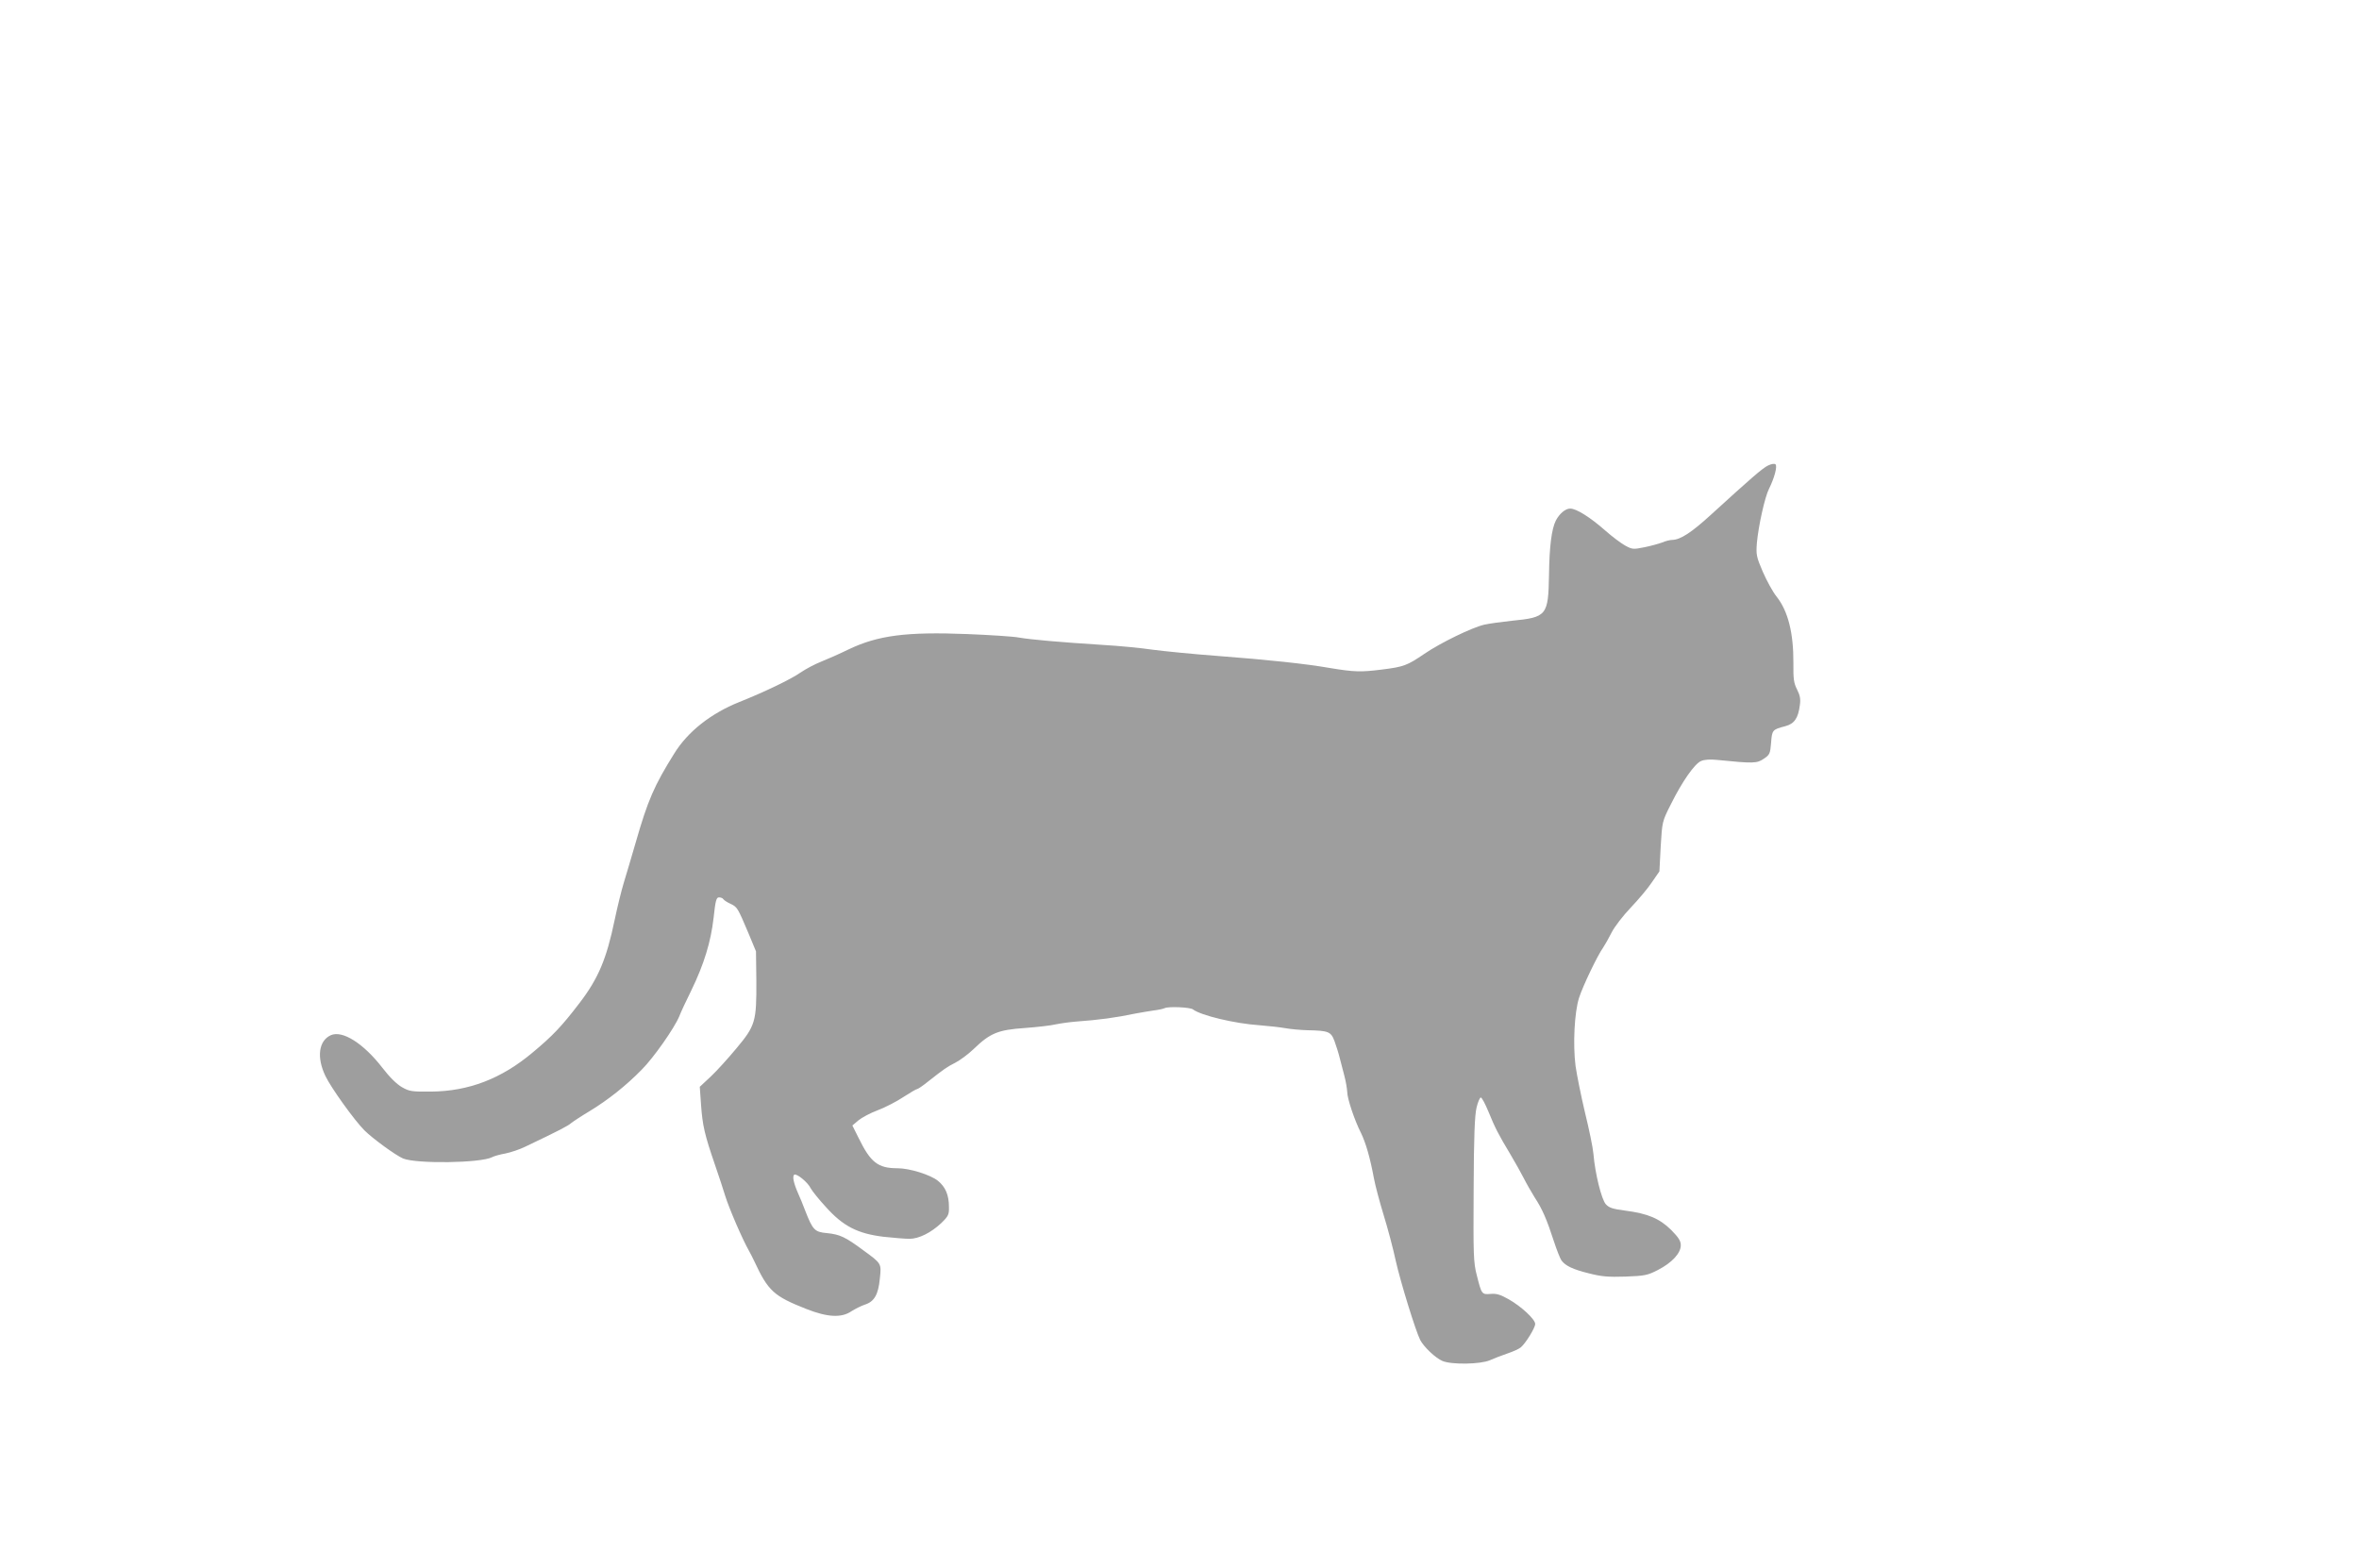 <?xml version="1.0" standalone="no"?>
<!DOCTYPE svg PUBLIC "-//W3C//DTD SVG 20010904//EN"
 "http://www.w3.org/TR/2001/REC-SVG-20010904/DTD/svg10.dtd">
<svg version="1.0" xmlns="http://www.w3.org/2000/svg"
 width="1280pt" height="851pt" viewBox="0 0 1280 851"
 preserveAspectRatio="xMidYMid meet">
<g transform="translate(0,851) scale(0.1,-0.1)"
fill="#9e9e9e" stroke="none">
<path d="M9594 5984 c-30 -14 -94 -70 -311 -268 -105 -96 -165 -135 -209 -136
-12 0 -37 -6 -55 -14 -19 -7 -62 -19 -97 -26 -60 -12 -65 -12 -105 10 -23 13
-71 49 -107 81 -83 73 -157 119 -190 119 -26 0 -58 -27 -78 -65 -23 -46 -35
-140 -37 -293 -4 -223 -11 -232 -203 -251 -55 -6 -122 -15 -148 -21 -66 -15
-237 -98 -325 -158 -94 -64 -112 -71 -234 -86 -111 -14 -148 -13 -280 9 -133
23 -330 44 -605 65 -135 10 -294 26 -355 34 -60 9 -182 21 -270 26 -236 15
-393 29 -456 40 -31 6 -157 14 -281 19 -330 13 -484 -7 -643 -83 -49 -24 -117
-54 -150 -67 -33 -13 -82 -39 -110 -58 -54 -38 -201 -108 -334 -161 -154 -62
-279 -160 -353 -280 -108 -173 -143 -253 -208 -480 -23 -80 -53 -180 -66 -223
-13 -43 -35 -133 -49 -200 -44 -212 -89 -318 -191 -451 -97 -127 -146 -178
-254 -268 -169 -142 -346 -210 -550 -212 -105 -1 -119 1 -159 24 -28 16 -67
54 -106 105 -103 133 -217 205 -280 177 -66 -30 -78 -120 -29 -222 30 -63 157
-240 211 -294 45 -45 170 -136 210 -153 73 -30 422 -25 483 7 11 6 43 15 72
20 29 6 78 22 108 37 185 88 234 114 249 128 10 8 55 38 102 66 97 59 196 137
281 224 64 64 177 225 204 290 8 22 38 85 65 140 69 142 106 263 121 394 10
94 15 111 29 111 10 0 21 -4 24 -10 3 -5 21 -17 39 -25 37 -18 38 -20 97 -159
l41 -99 2 -161 c1 -219 -5 -242 -107 -364 -44 -53 -107 -123 -140 -154 l-60
-56 7 -99 c8 -111 19 -160 75 -323 22 -63 47 -140 56 -170 22 -70 93 -235 130
-300 8 -14 20 -38 28 -55 75 -161 105 -189 283 -259 114 -45 190 -49 244 -12
19 12 52 29 73 36 51 16 73 55 81 141 9 83 10 81 -90 154 -97 72 -127 86 -197
93 -67 6 -77 17 -118 122 -11 30 -29 73 -39 95 -24 55 -32 93 -20 100 13 8 74
-42 89 -74 7 -13 43 -59 82 -101 94 -105 173 -145 314 -162 55 -6 118 -11 140
-11 51 0 118 34 173 86 38 37 42 46 41 87 0 65 -19 109 -60 142 -41 33 -154
68 -219 68 -106 0 -146 31 -211 164 l-34 68 33 28 c18 15 65 40 105 55 40 15
102 47 138 71 37 24 71 44 76 44 4 0 31 18 58 40 89 70 102 79 149 103 25 13
70 46 99 74 90 87 133 104 277 114 69 5 145 14 169 20 24 5 73 12 110 15 125
9 214 21 324 44 26 5 69 12 95 16 26 3 54 9 62 13 21 10 138 5 153 -7 44 -33
227 -77 362 -86 50 -4 113 -11 140 -16 28 -5 82 -10 120 -11 114 -2 127 -8
146 -59 9 -25 22 -65 28 -90 7 -25 18 -70 26 -100 8 -30 14 -68 15 -85 0 -37
40 -155 74 -222 26 -53 50 -134 71 -248 7 -38 31 -128 53 -200 22 -71 52 -184
66 -250 27 -118 106 -374 132 -427 20 -38 83 -98 121 -114 50 -21 207 -18 257
4 23 10 66 27 96 37 30 10 63 25 72 33 27 23 78 106 78 127 0 25 -75 95 -144
134 -44 25 -66 32 -98 29 -48 -4 -49 -2 -75 102 -18 68 -19 109 -17 465 1 291
6 404 16 445 7 30 18 54 23 54 6 -1 24 -35 41 -76 36 -88 53 -122 118 -230 27
-45 60 -105 74 -132 14 -28 41 -75 59 -104 42 -64 66 -120 104 -237 16 -49 35
-97 42 -106 22 -29 62 -48 147 -69 70 -18 105 -21 200 -18 105 4 120 7 176 36
76 39 124 91 124 134 0 24 -12 42 -52 83 -63 62 -126 89 -249 105 -68 9 -88
15 -106 35 -23 26 -58 165 -67 273 -3 35 -24 136 -46 225 -21 89 -44 203 -51
252 -15 118 -6 292 19 370 21 65 100 230 131 273 10 15 31 52 46 82 15 30 62
91 104 135 42 44 94 106 115 138 l40 58 7 135 c8 134 8 136 54 227 63 127 130
222 165 237 18 8 51 10 87 6 198 -20 216 -19 253 6 33 22 35 28 40 87 5 69 7
72 77 90 49 13 70 43 79 114 5 33 1 53 -15 85 -18 35 -21 58 -20 144 1 162
-29 282 -91 360 -21 26 -54 87 -75 135 -35 82 -37 92 -32 158 9 94 43 248 66
293 28 56 46 121 35 132 -5 5 -21 3 -40 -6z"/>
</g>
</svg>
